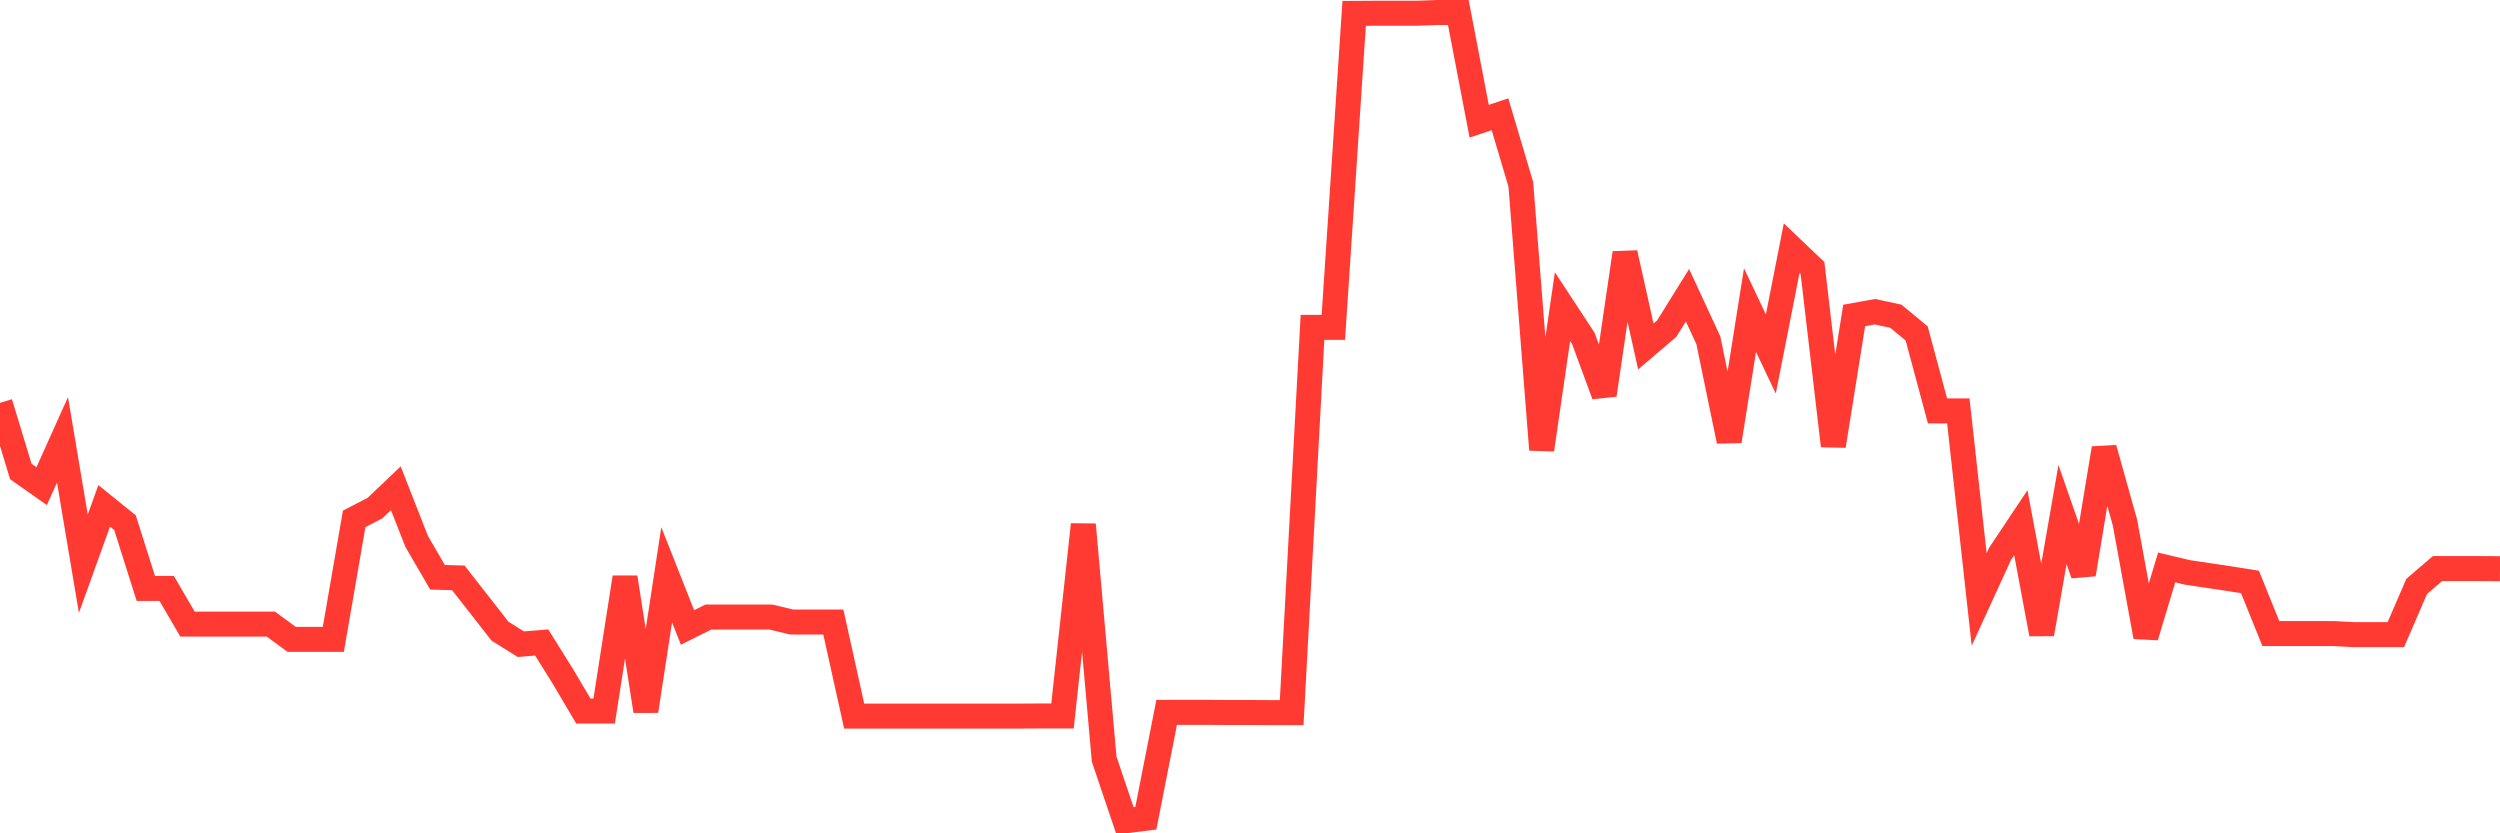 <svg
  xmlns="http://www.w3.org/2000/svg"
  xmlns:xlink="http://www.w3.org/1999/xlink"
  width="120"
  height="40"
  viewBox="0 0 120 40"
  preserveAspectRatio="none"
>
  <polyline
    points="0,19.337 1,22.633 2,23.335 3,21.11 4,27.06 5,24.281 6,25.09 7,28.244 8,28.244 9,29.957 10,29.957 11,29.957 12,29.957 13,29.957 14,30.689 15,30.689 16,30.689 17,24.906 18,24.388 19,23.436 20,25.989 21,27.708 22,27.738 23,29.017 24,30.296 25,30.921 26,30.838 27,32.438 28,34.128 29,34.128 30,27.714 31,34.128 32,27.589 33,30.118 34,29.618 35,29.618 36,29.618 37,29.618 38,29.856 39,29.856 40,29.856 41,34.372 42,34.372 43,34.372 44,34.372 45,34.372 46,34.372 47,34.372 48,34.372 49,34.372 50,34.366 51,34.366 52,25.179 53,36.443 54,39.4 55,39.275 56,34.194 57,34.194 58,34.194 59,34.2 60,34.2 61,34.206 62,34.206 63,15.713 64,15.713 65,0.642 66,0.636 67,0.636 68,0.636 69,0.6 70,0.6 71,5.818 72,5.485 73,8.853 74,21.586 75,14.719 76,16.243 77,18.956 78,12.143 79,16.629 80,15.778 81,14.172 82,16.332 83,21.175 84,14.886 85,16.992 86,11.911 87,12.863 88,21.401 89,15.142 90,14.963 91,15.178 92,16.005 93,19.723 94,19.723 95,28.773 96,26.59 97,25.09 98,30.433 99,24.698 100,27.565 101,21.52 102,25.09 103,30.564 104,27.238 105,27.476 106,27.625 107,27.774 108,27.934 109,30.41 110,30.41 111,30.41 112,30.41 113,30.463 114,30.463 115,30.463 116,28.149 117,27.292 118,27.292 119,27.292 120,27.298"
    fill="none"
    stroke="#ff3a33"
    stroke-width="1.2"
  >
  </polyline>
</svg>